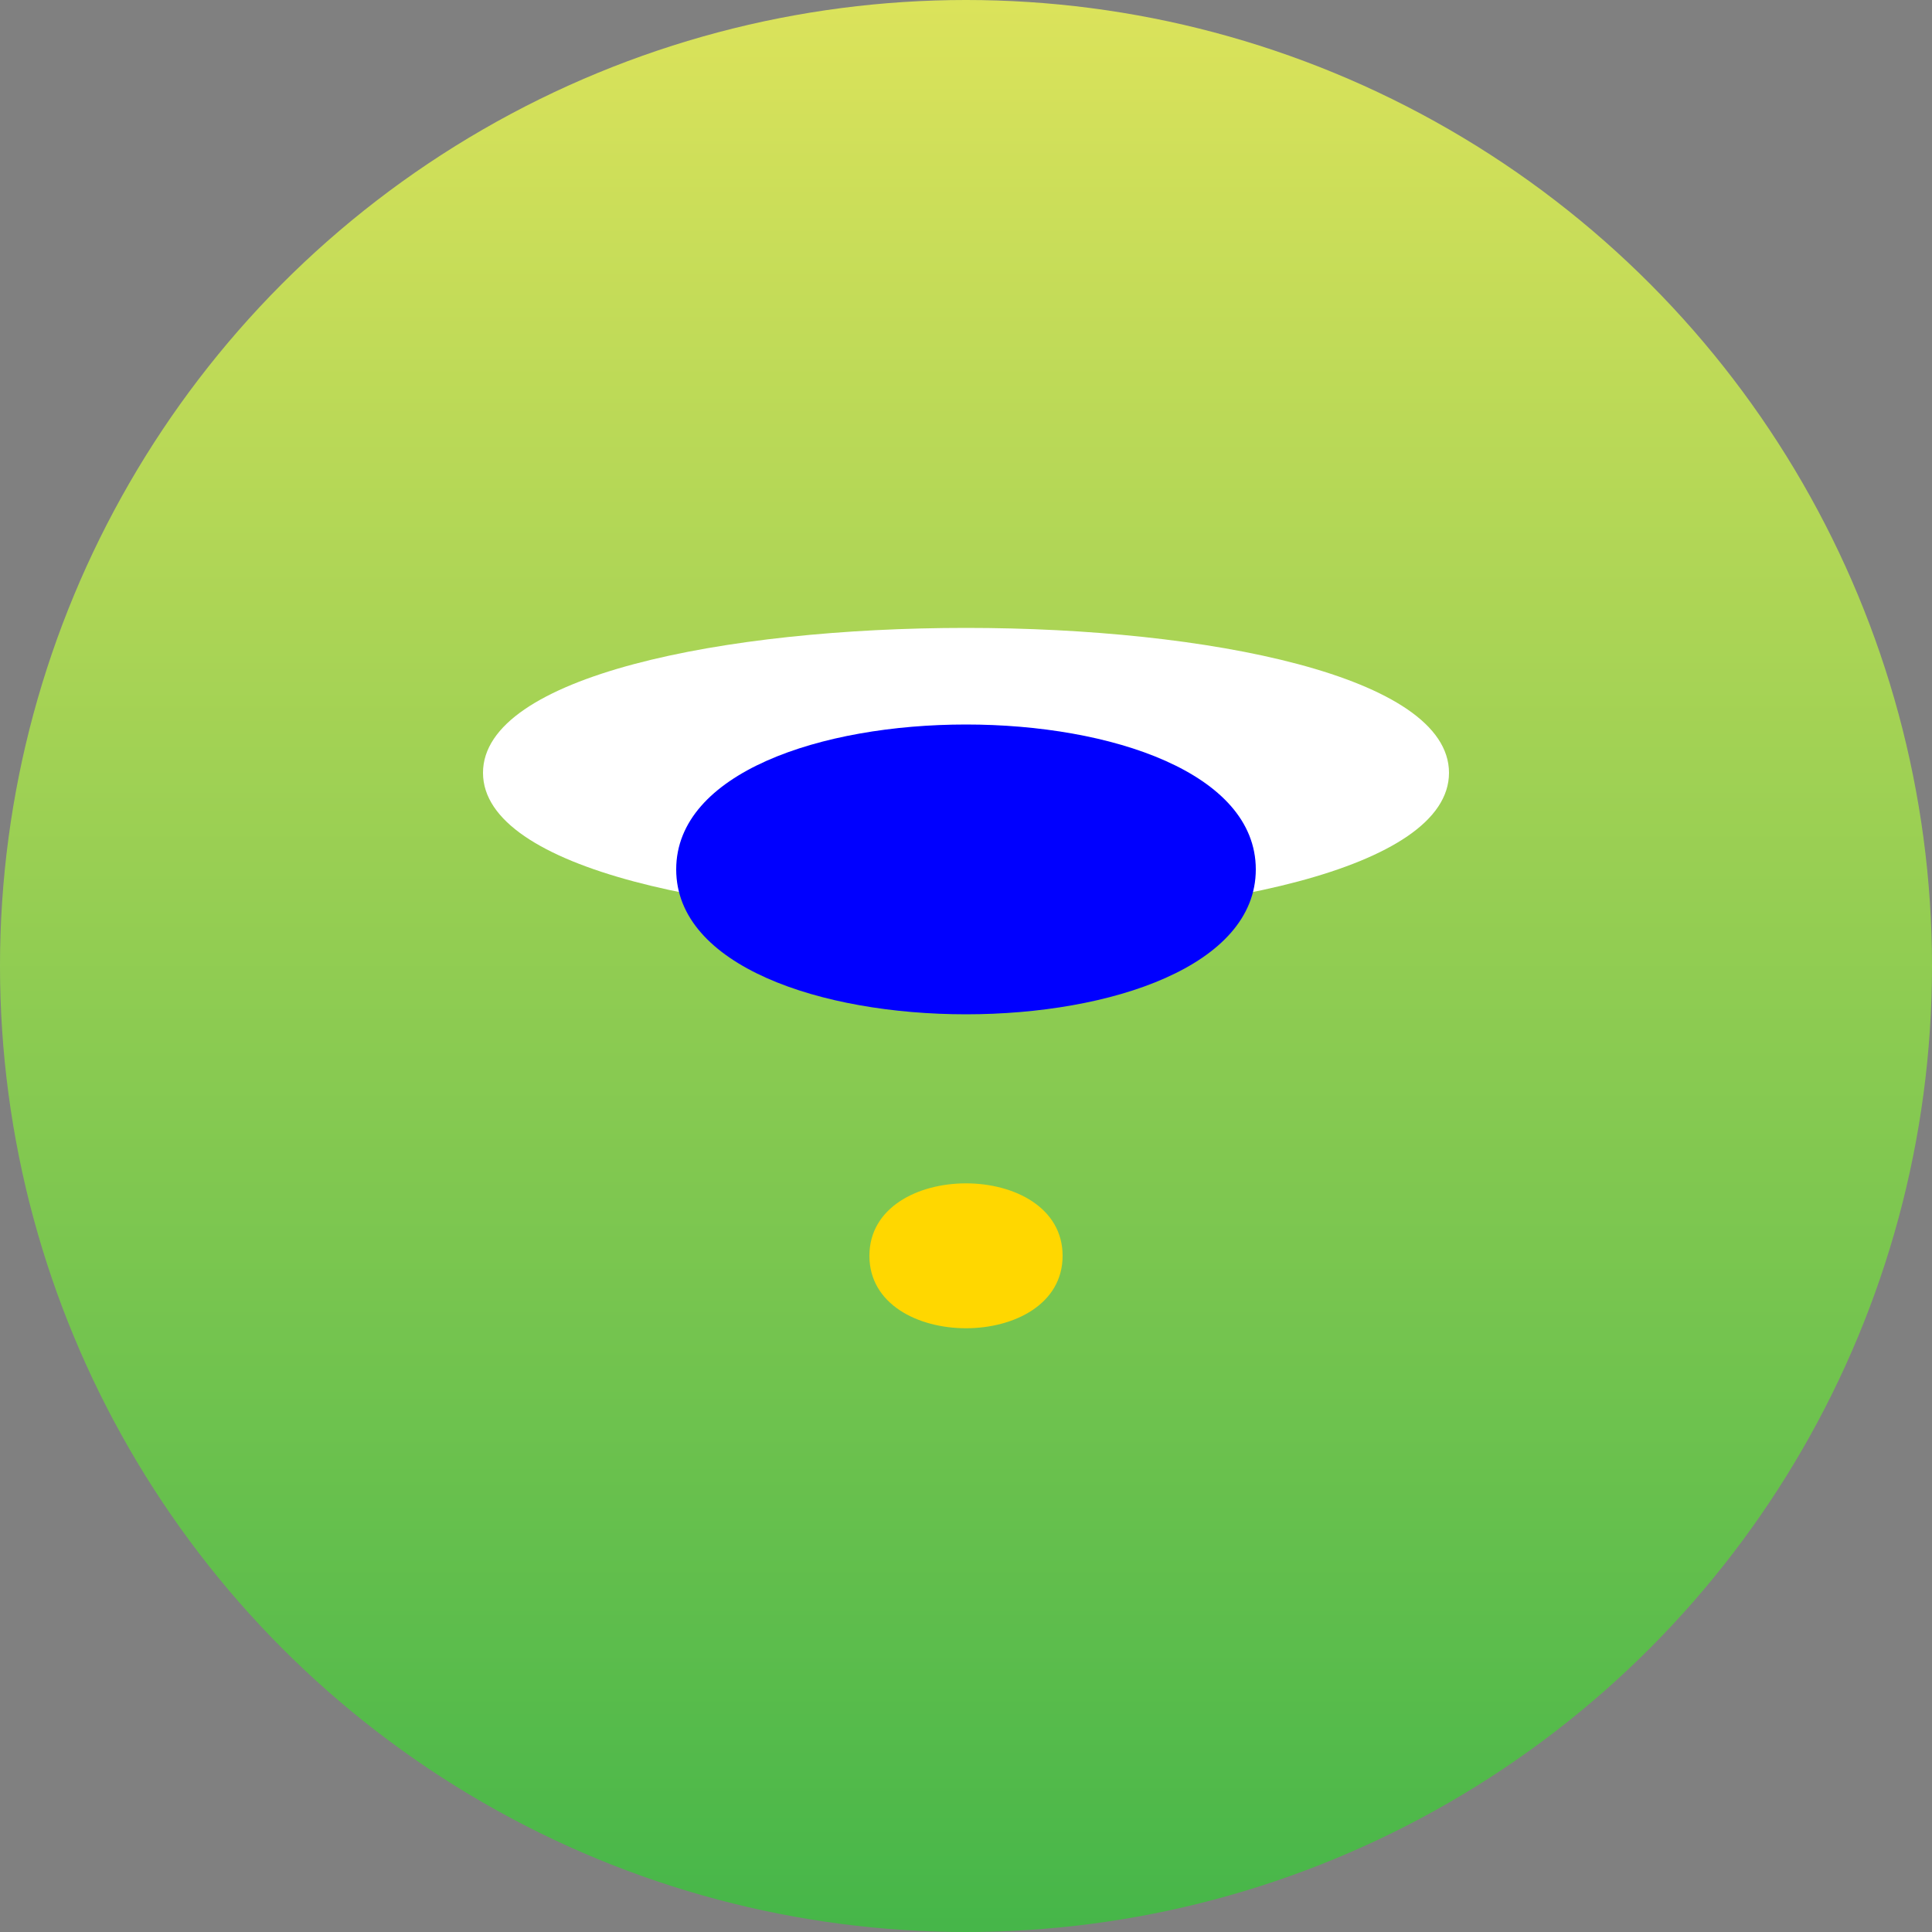 <svg width="200px" height="200px" viewBox="0 0 200 200" xmlns="http://www.w3.org/2000/svg" xmlns:xlink="http://www.w3.org/1999/xlink">
  <rect x="0" y="0" width="200" height="200" fill="#808080" stroke="none"/>
  <title>Dendrobates Tinctorius</title>
  <defs>
    <linearGradient x1="50%" y1="100%" x2="50%" y2="0%" id="froge-gradient">
      <stop stop-color="#45b649" offset="0%"></stop>
      <stop stop-color="#dce35b" offset="100%"></stop>
    </linearGradient>
  </defs>
  <g fill="none" fill-rule="evenodd">
    <circle fill="url(#froge-gradient)" cx="100" cy="100" r="100"></circle>
    <path d="M50,80 C50,100 150,100 150,80 C150,60 50,60 50,80" fill="#fff"></path>
    <path d="M70,90 C70,110 130,110 130,90 C130,70 70,70 70,90" fill="#00f"></path>
    <path d="M90,130 C90,140 110,140 110,130 C110,120 90,120 90,130" fill="#ffd700"></path>
  </g>
</svg>